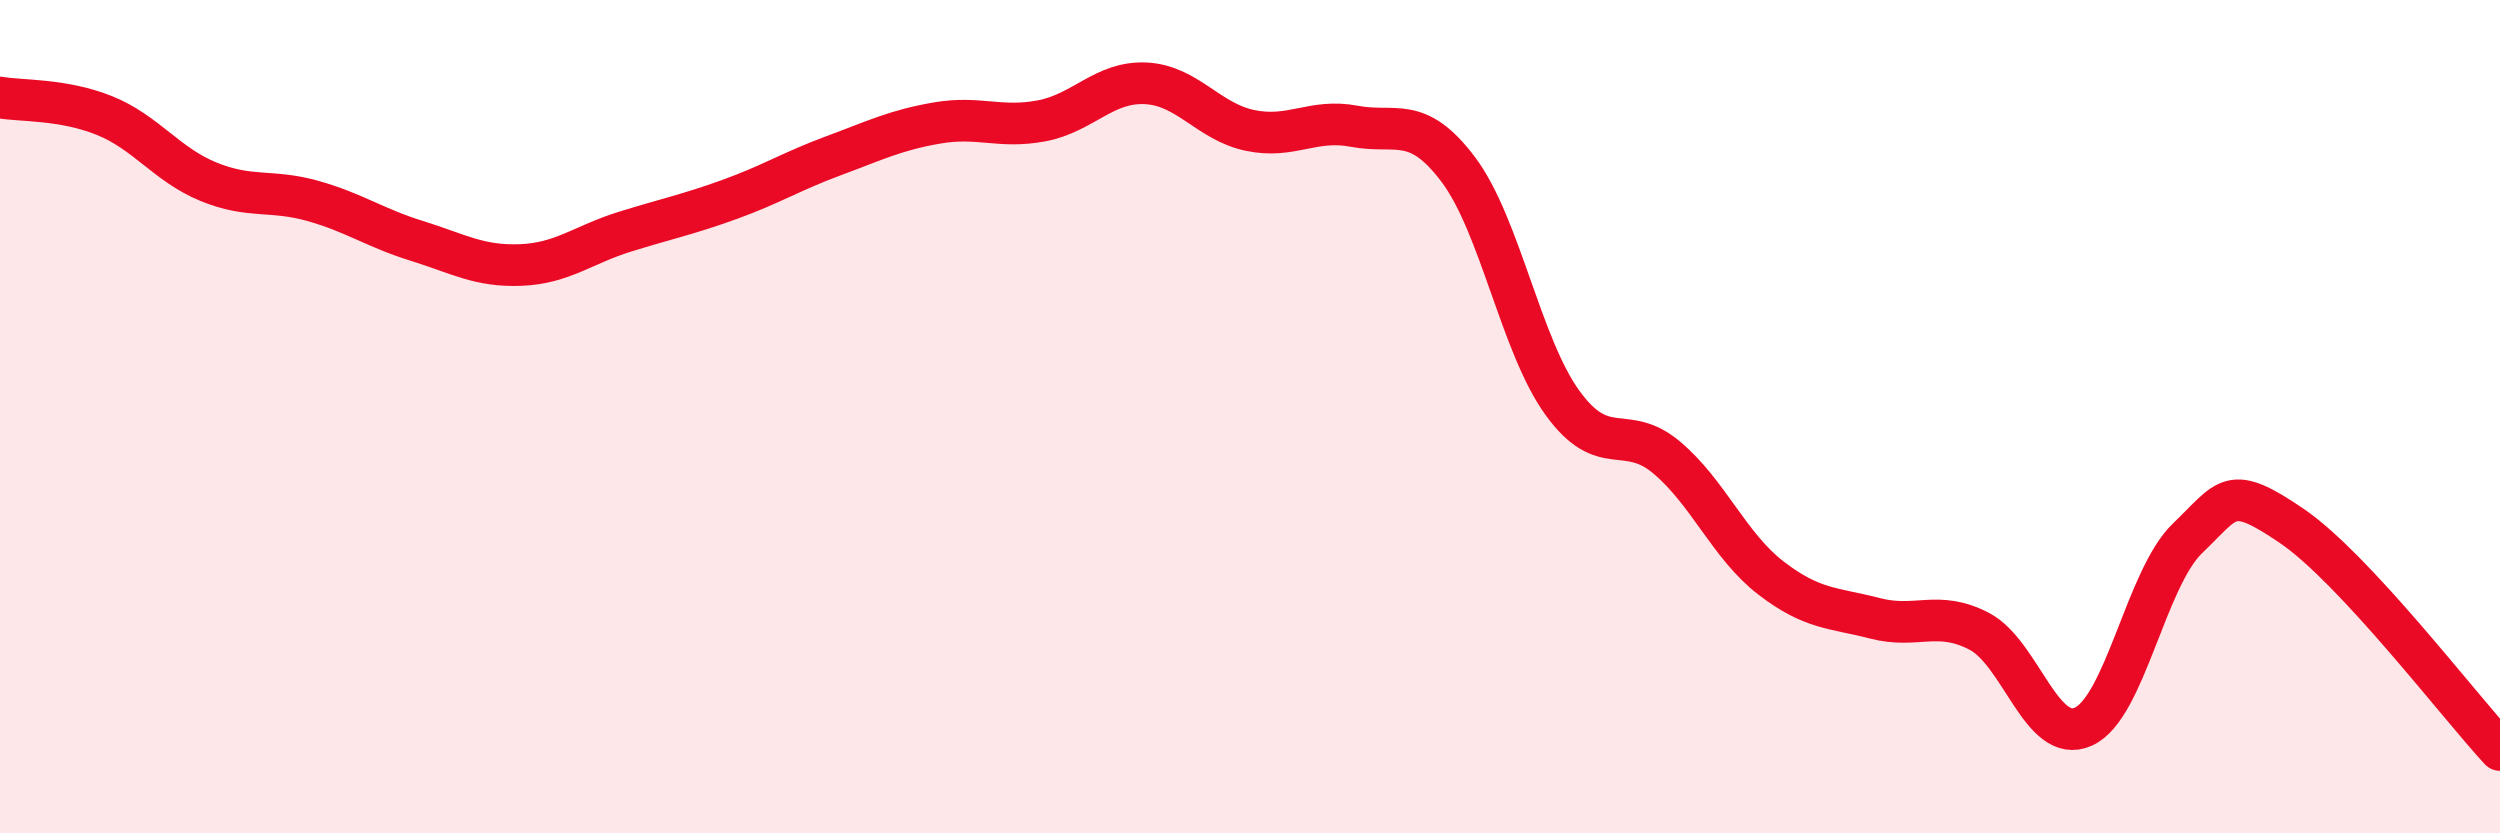 
    <svg width="60" height="20" viewBox="0 0 60 20" xmlns="http://www.w3.org/2000/svg">
      <path
        d="M 0,2.34 C 0.5,2.43 1.5,2.37 2.5,2.77 C 3.5,3.17 4,3.95 5,4.36 C 6,4.77 6.5,4.54 7.5,4.82 C 8.5,5.1 9,5.47 10,5.78 C 11,6.09 11.5,6.4 12.5,6.36 C 13.5,6.32 14,5.87 15,5.56 C 16,5.25 16.5,5.15 17.5,4.79 C 18.5,4.43 19,4.11 20,3.74 C 21,3.37 21.5,3.12 22.5,2.95 C 23.5,2.78 24,3.09 25,2.9 C 26,2.71 26.5,1.95 27.5,2 C 28.5,2.05 29,2.92 30,3.13 C 31,3.34 31.5,2.84 32.5,3.03 C 33.5,3.22 34,2.74 35,4.07 C 36,5.4 36.5,8.29 37.5,9.67 C 38.5,11.05 39,10.14 40,10.98 C 41,11.82 41.5,13.1 42.5,13.87 C 43.5,14.64 44,14.58 45,14.84 C 46,15.1 46.5,14.63 47.5,15.15 C 48.5,15.67 49,17.89 50,17.44 C 51,16.99 51.5,13.88 52.5,12.92 C 53.5,11.96 53.5,11.6 55,12.62 C 56.5,13.64 59,16.92 60,18L60 20L0 20Z"
        fill="#EB0A25"
        opacity="0.1"
        stroke-linecap="round"
        stroke-linejoin="round"
      />
      <path
        d="M 0,2.34 C 0.5,2.43 1.5,2.37 2.5,2.77 C 3.5,3.17 4,3.95 5,4.36 C 6,4.77 6.5,4.54 7.5,4.82 C 8.5,5.1 9,5.47 10,5.78 C 11,6.09 11.5,6.4 12.5,6.36 C 13.5,6.32 14,5.87 15,5.56 C 16,5.25 16.5,5.15 17.5,4.79 C 18.5,4.43 19,4.11 20,3.74 C 21,3.37 21.5,3.12 22.5,2.95 C 23.5,2.78 24,3.09 25,2.9 C 26,2.71 26.5,1.95 27.5,2 C 28.5,2.05 29,2.92 30,3.13 C 31,3.34 31.5,2.84 32.5,3.03 C 33.5,3.22 34,2.74 35,4.07 C 36,5.4 36.5,8.29 37.5,9.67 C 38.5,11.05 39,10.14 40,10.98 C 41,11.82 41.5,13.1 42.5,13.87 C 43.5,14.64 44,14.58 45,14.84 C 46,15.1 46.5,14.63 47.5,15.15 C 48.5,15.67 49,17.89 50,17.44 C 51,16.99 51.5,13.88 52.5,12.92 C 53.5,11.96 53.5,11.6 55,12.62 C 56.5,13.64 59,16.92 60,18"
        stroke="#EB0A25"
        stroke-width="1"
        fill="none"
        stroke-linecap="round"
        stroke-linejoin="round"
      />
    </svg>
  